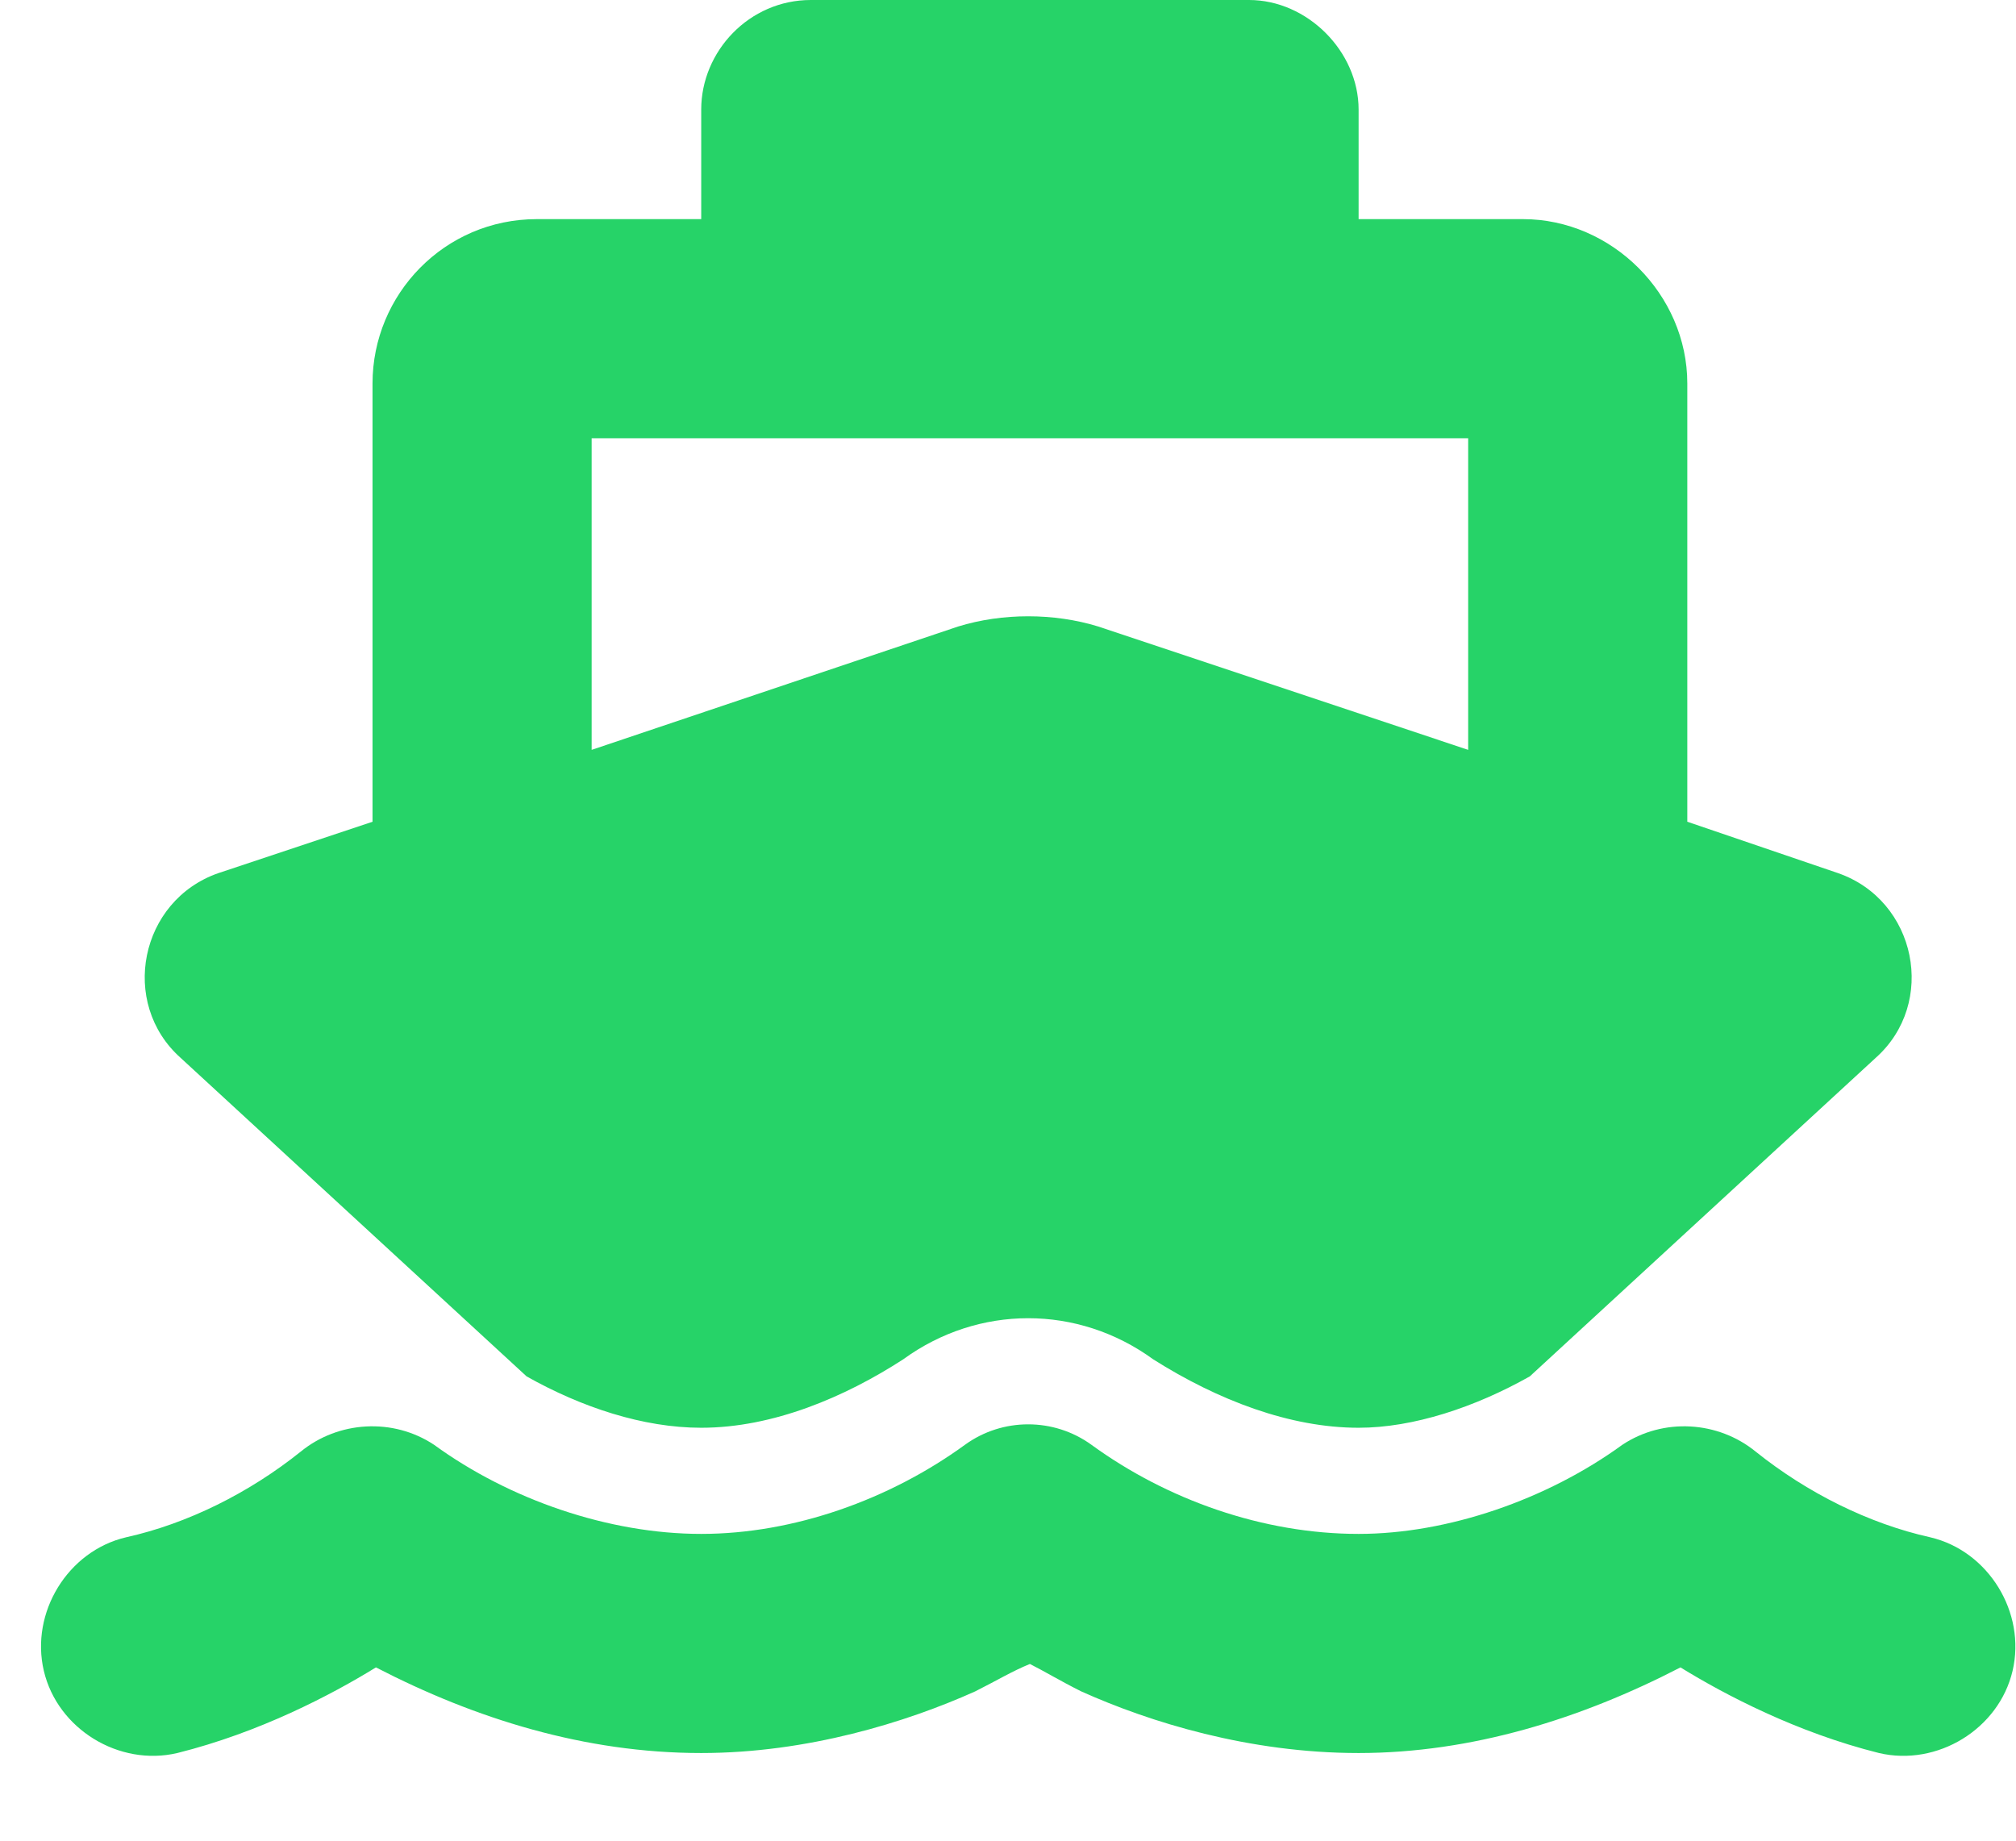 <svg width="23" height="21" viewBox="0 0 23 21" fill="none" xmlns="http://www.w3.org/2000/svg">
<path d="M8 1.25C8 0.586 8.547 0 9.25 0H14.25C14.914 0 15.5 0.586 15.5 1.25V2.5H17.375C18.39 2.5 19.25 3.359 19.25 4.375V9.375L20.969 9.961C21.867 10.273 22.102 11.445 21.398 12.07L17.453 15.703C16.828 16.055 16.125 16.289 15.5 16.289C14.719 16.289 13.898 15.977 13.156 15.508C12.297 14.883 11.164 14.883 10.305 15.508C9.641 15.938 8.82 16.289 8 16.289C7.336 16.289 6.633 16.055 6.008 15.703L2.062 12.07C1.359 11.445 1.594 10.273 2.492 9.961L4.25 9.375V4.375C4.25 3.359 5.07 2.5 6.125 2.5H8V1.25ZM6.75 8.555L10.93 7.148C11.437 6.992 12.023 6.992 12.531 7.148L16.75 8.555V5H6.75V8.555ZM15.5 17.5C16.515 17.5 17.648 17.109 18.508 16.484C18.977 16.172 19.602 16.211 20.031 16.562C20.617 17.031 21.32 17.383 22.023 17.539C22.687 17.695 23.117 18.398 22.961 19.062C22.805 19.727 22.102 20.156 21.437 20C20.5 19.766 19.68 19.336 19.172 19.023C18.039 19.609 16.789 20 15.5 20C14.25 20 13.117 19.648 12.336 19.297C12.101 19.18 11.906 19.062 11.75 18.984C11.555 19.062 11.359 19.18 11.125 19.297C10.344 19.648 9.211 20 8 20C6.672 20 5.422 19.609 4.289 19.023C3.781 19.336 2.961 19.766 2.023 20C1.359 20.156 0.656 19.727 0.5 19.062C0.344 18.398 0.773 17.695 1.437 17.539C2.141 17.383 2.844 17.031 3.43 16.562C3.859 16.211 4.484 16.172 4.953 16.484C5.812 17.109 6.945 17.5 8 17.5C9.055 17.5 10.148 17.109 11.008 16.484C11.437 16.172 12.023 16.172 12.453 16.484C13.312 17.109 14.406 17.5 15.5 17.5Z" fill="#26D368"/>
</svg>
